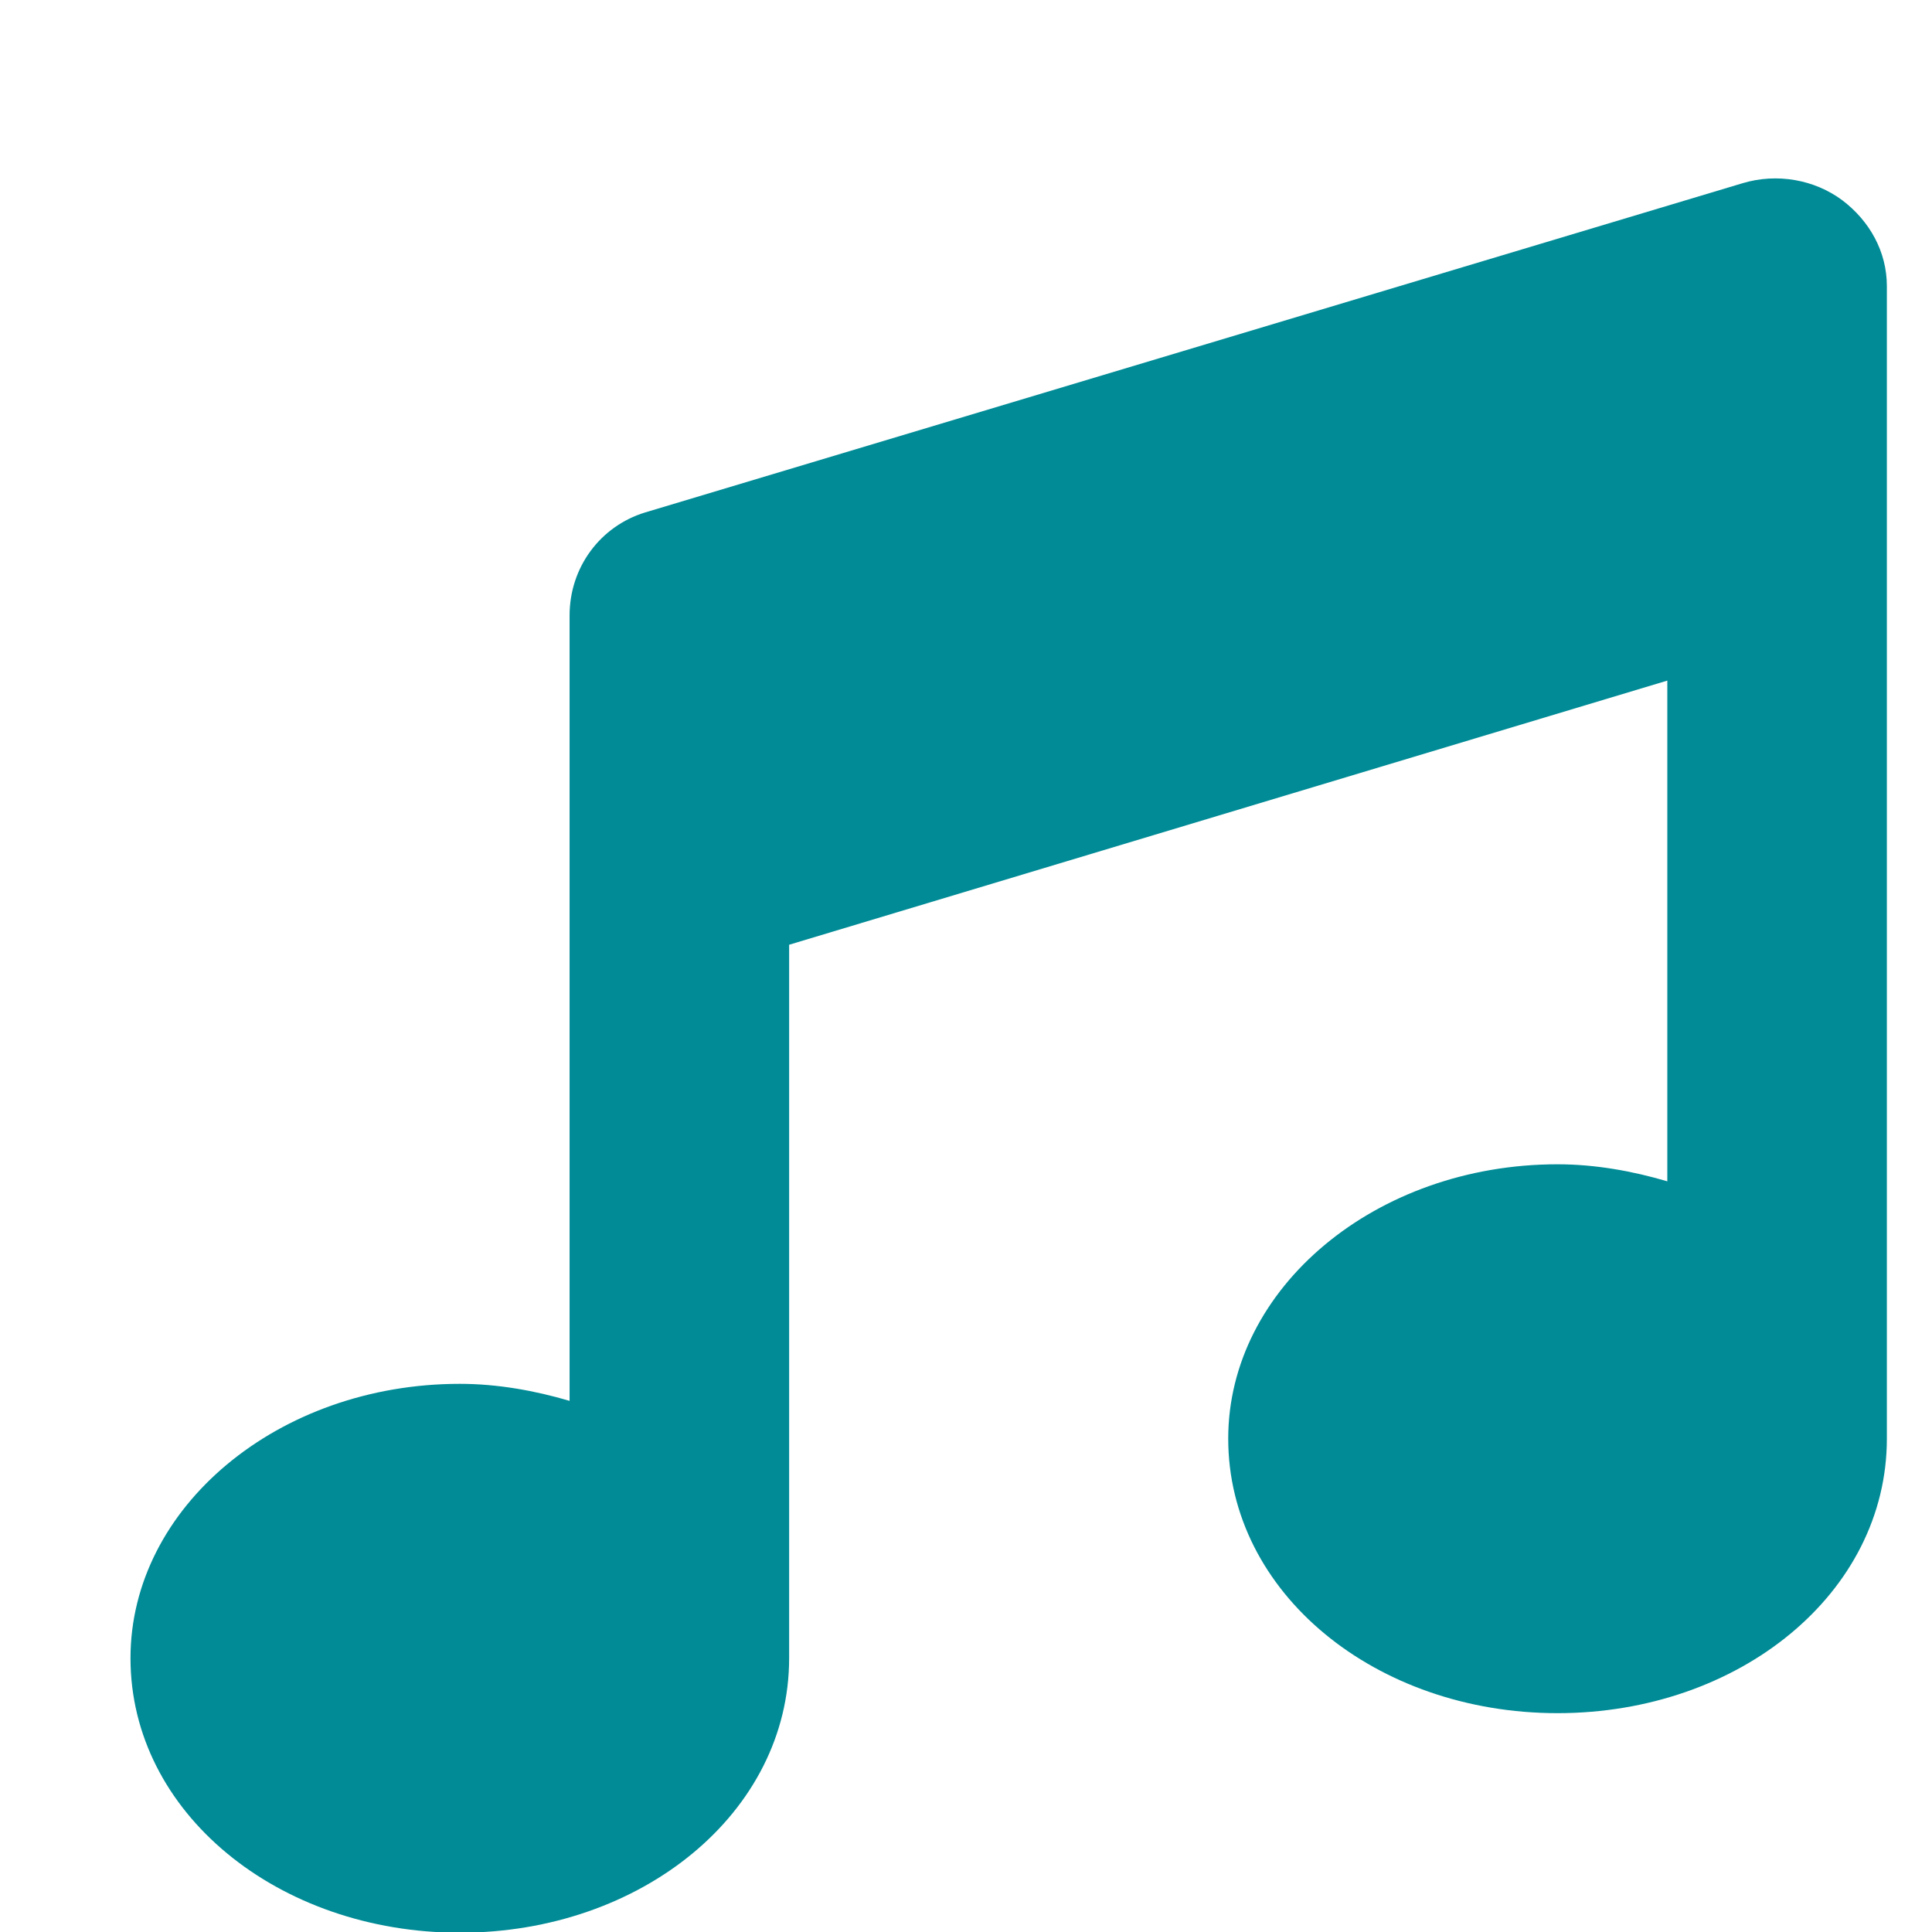 <svg width="11" height="11" viewBox="0 0 11 11" fill="none" xmlns="http://www.w3.org/2000/svg">
<path d="M10.489 1.14C10.645 1.258 10.743 1.433 10.743 1.629V3.035V8.191C10.743 9.07 9.903 9.754 8.868 9.754C7.833 9.754 6.993 9.07 6.993 8.191C6.993 7.332 7.833 6.629 8.868 6.629C9.083 6.629 9.297 6.668 9.493 6.726V3.875L4.493 5.379V9.441C4.493 10.32 3.653 11.004 2.618 11.004C1.583 11.004 0.743 10.32 0.743 9.441C0.743 8.582 1.583 7.879 2.618 7.879C2.833 7.879 3.047 7.918 3.243 7.976V4.91V3.504C3.243 3.23 3.418 2.996 3.672 2.918L9.922 1.043C10.118 0.984 10.332 1.023 10.489 1.14Z" fill="#008B96"/>
</svg>
